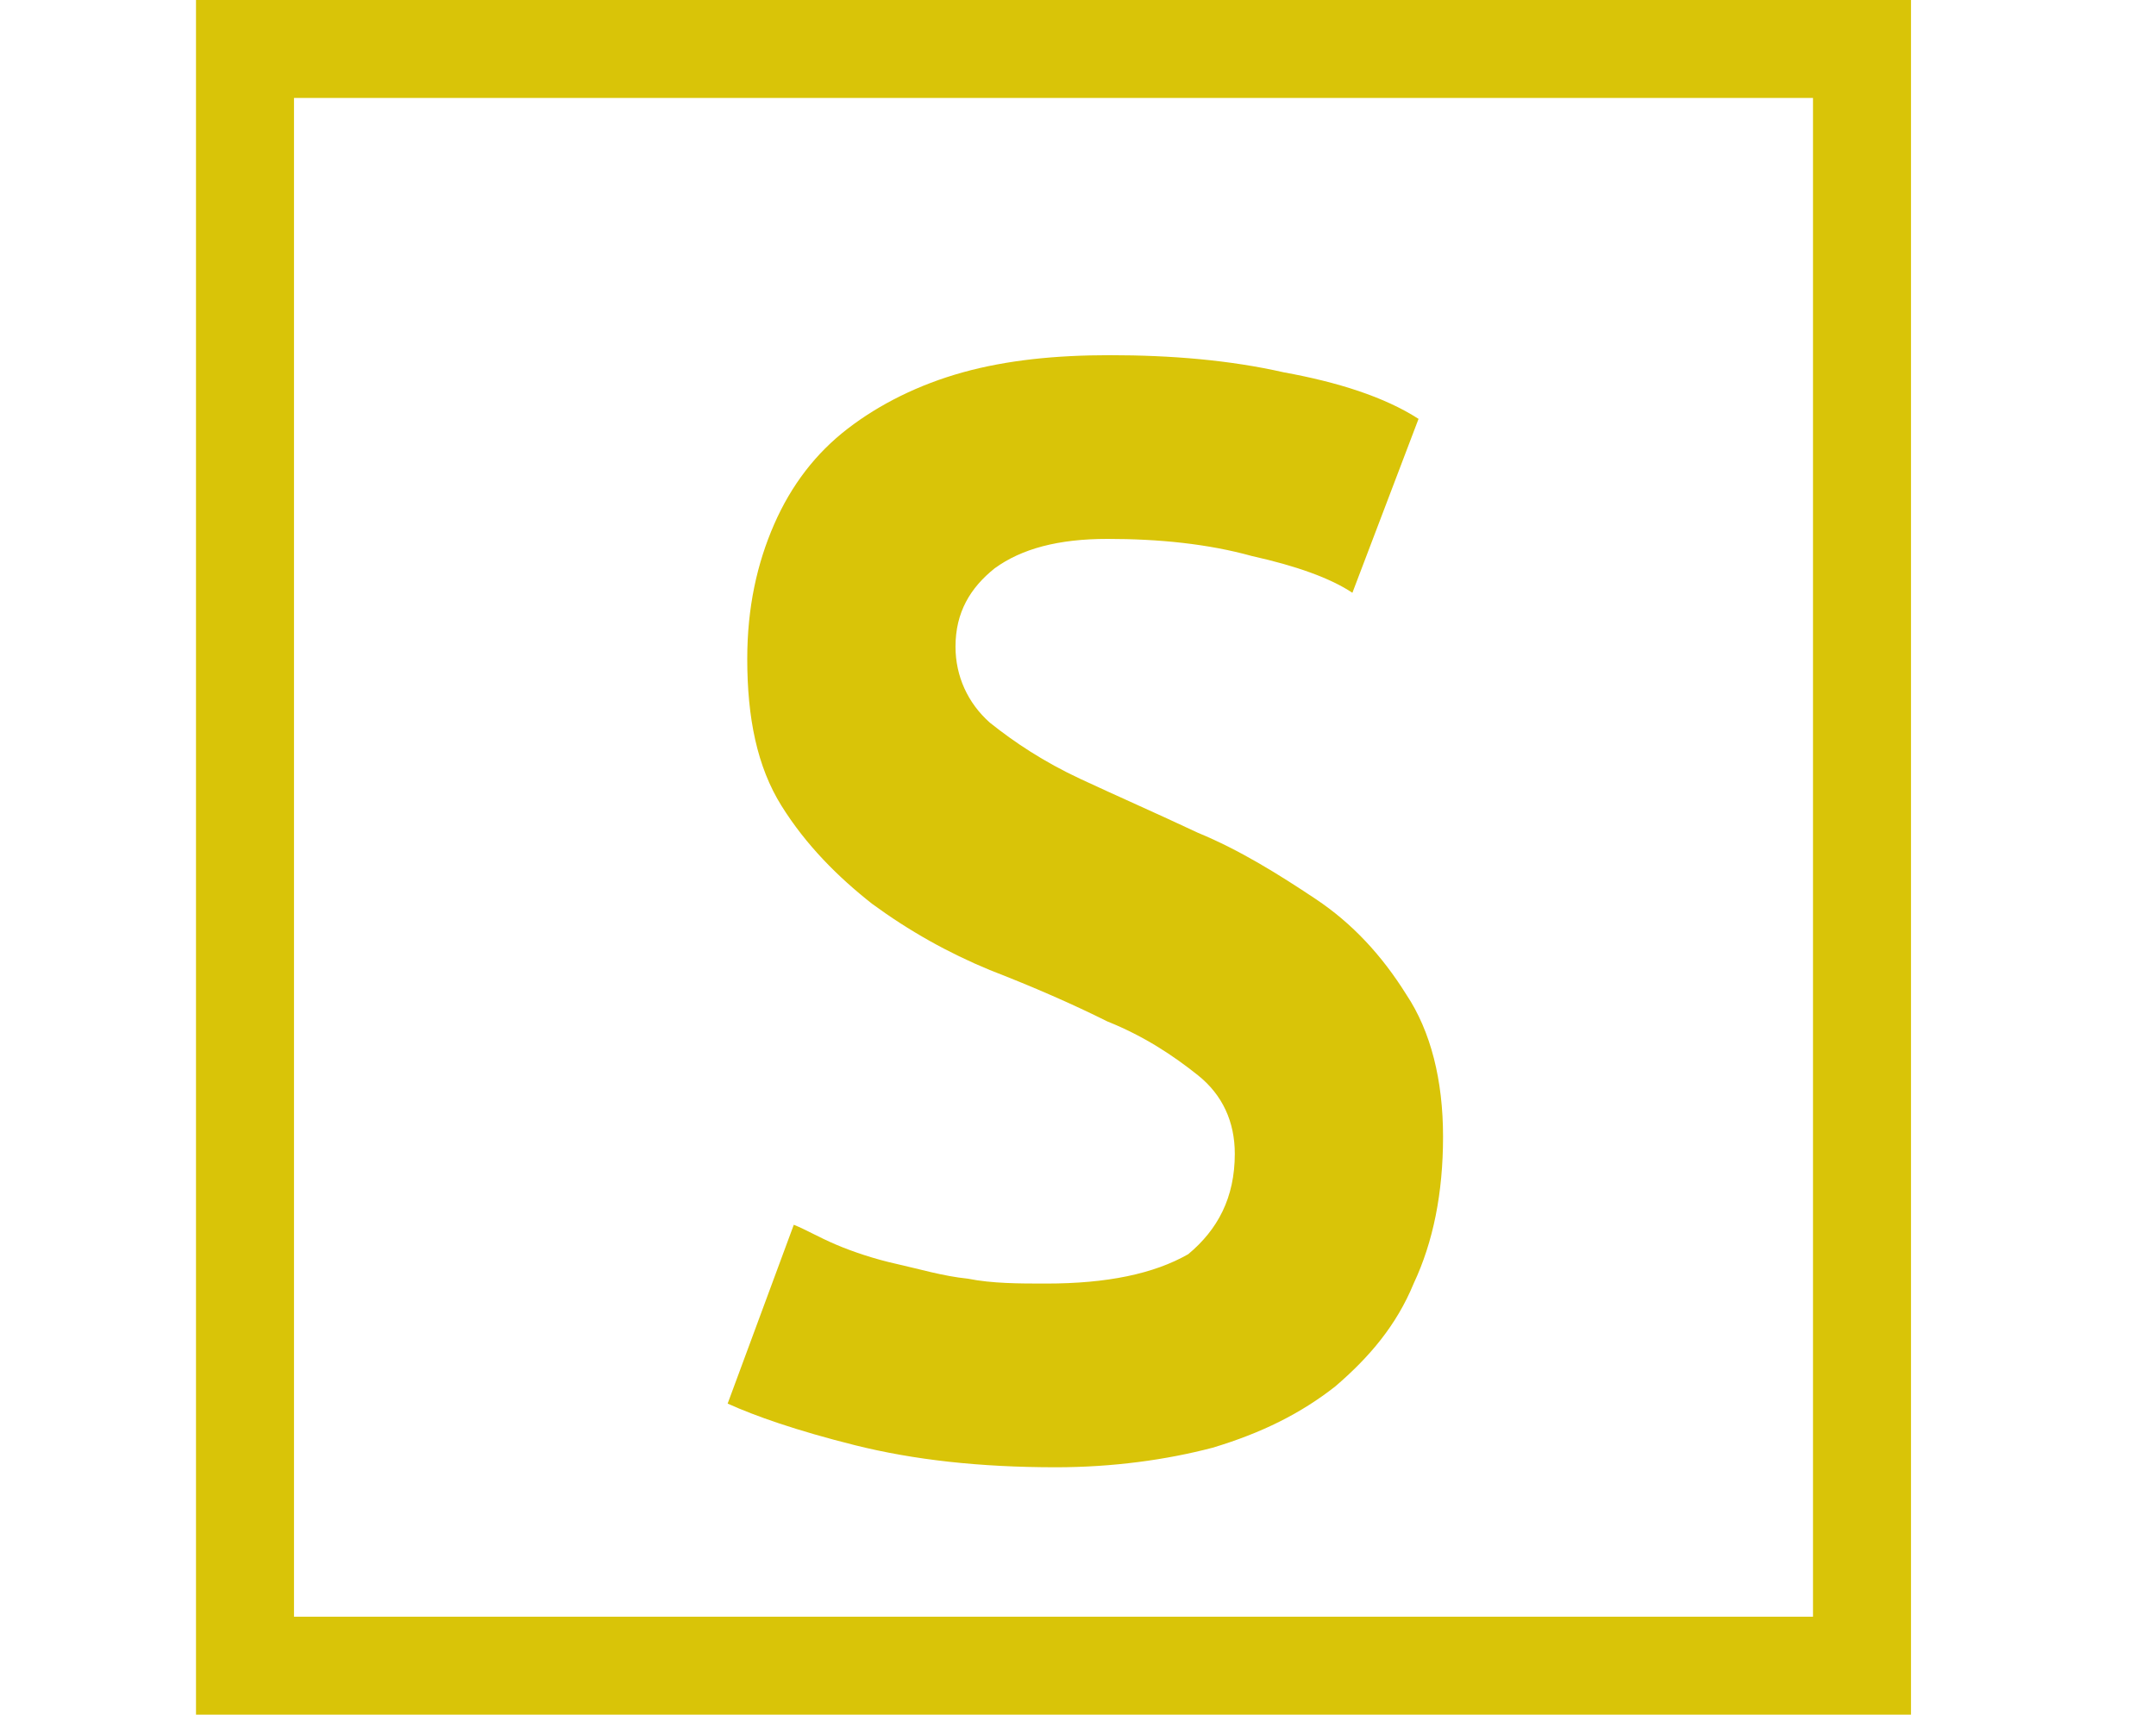 <svg xmlns="http://www.w3.org/2000/svg" width="88" height="70" viewBox="0 0 88 70" fill="none"><rect width="88" height="70" fill="white"></rect><rect x="10" y="2" width="66" height="66" stroke="#D9C408" stroke-width="4"></rect><path class="st2" d="M50.4,47.1c0-1.3-0.5-2.4-1.5-3.2c-1-0.8-2.2-1.6-3.7-2.2c-1.4-0.7-3-1.4-4.8-2.1c-1.7-0.7-3.3-1.6-4.8-2.7 c-1.4-1.1-2.7-2.4-3.7-4c-1-1.6-1.4-3.6-1.4-6c0-2.1,0.4-3.9,1.1-5.5c0.7-1.6,1.7-2.9,3-3.9c1.3-1,2.9-1.8,4.7-2.3 c1.8-0.5,3.8-0.7,6-0.7c2.5,0,4.9,0.2,7.1,0.7c2.2,0.4,4.1,1,5.5,1.9l-2.7,7.1c-0.9-0.6-2.3-1.1-4.1-1.5c-1.8-0.5-3.8-0.7-5.9-0.7 c-2,0-3.5,0.4-4.6,1.2c-1,0.8-1.6,1.8-1.6,3.2c0,1.2,0.5,2.3,1.4,3.1c1,0.8,2.2,1.6,3.7,2.3c1.5,0.7,3.1,1.4,4.8,2.2 c1.7,0.7,3.3,1.7,4.8,2.7c1.5,1,2.7,2.3,3.7,3.9c1,1.5,1.5,3.5,1.5,5.8c0,2.3-0.4,4.3-1.2,6c-0.7,1.7-1.8,3-3.2,4.2 c-1.4,1.1-3,1.9-5,2.5c-1.9,0.5-4.1,0.8-6.4,0.8c-3.1,0-5.8-0.3-8.2-0.9c-2.4-0.6-4.1-1.2-5.2-1.7l2.7-7.3c0.5,0.2,1,0.5,1.7,0.8 c0.7,0.3,1.6,0.6,2.5,0.8c0.9,0.2,1.9,0.5,2.9,0.6c1,0.2,2.1,0.2,3.2,0.2c2.5,0,4.4-0.4,5.8-1.2C49.7,50.2,50.4,48.9,50.4,47.1z" fill="#D9C408"></path></svg>